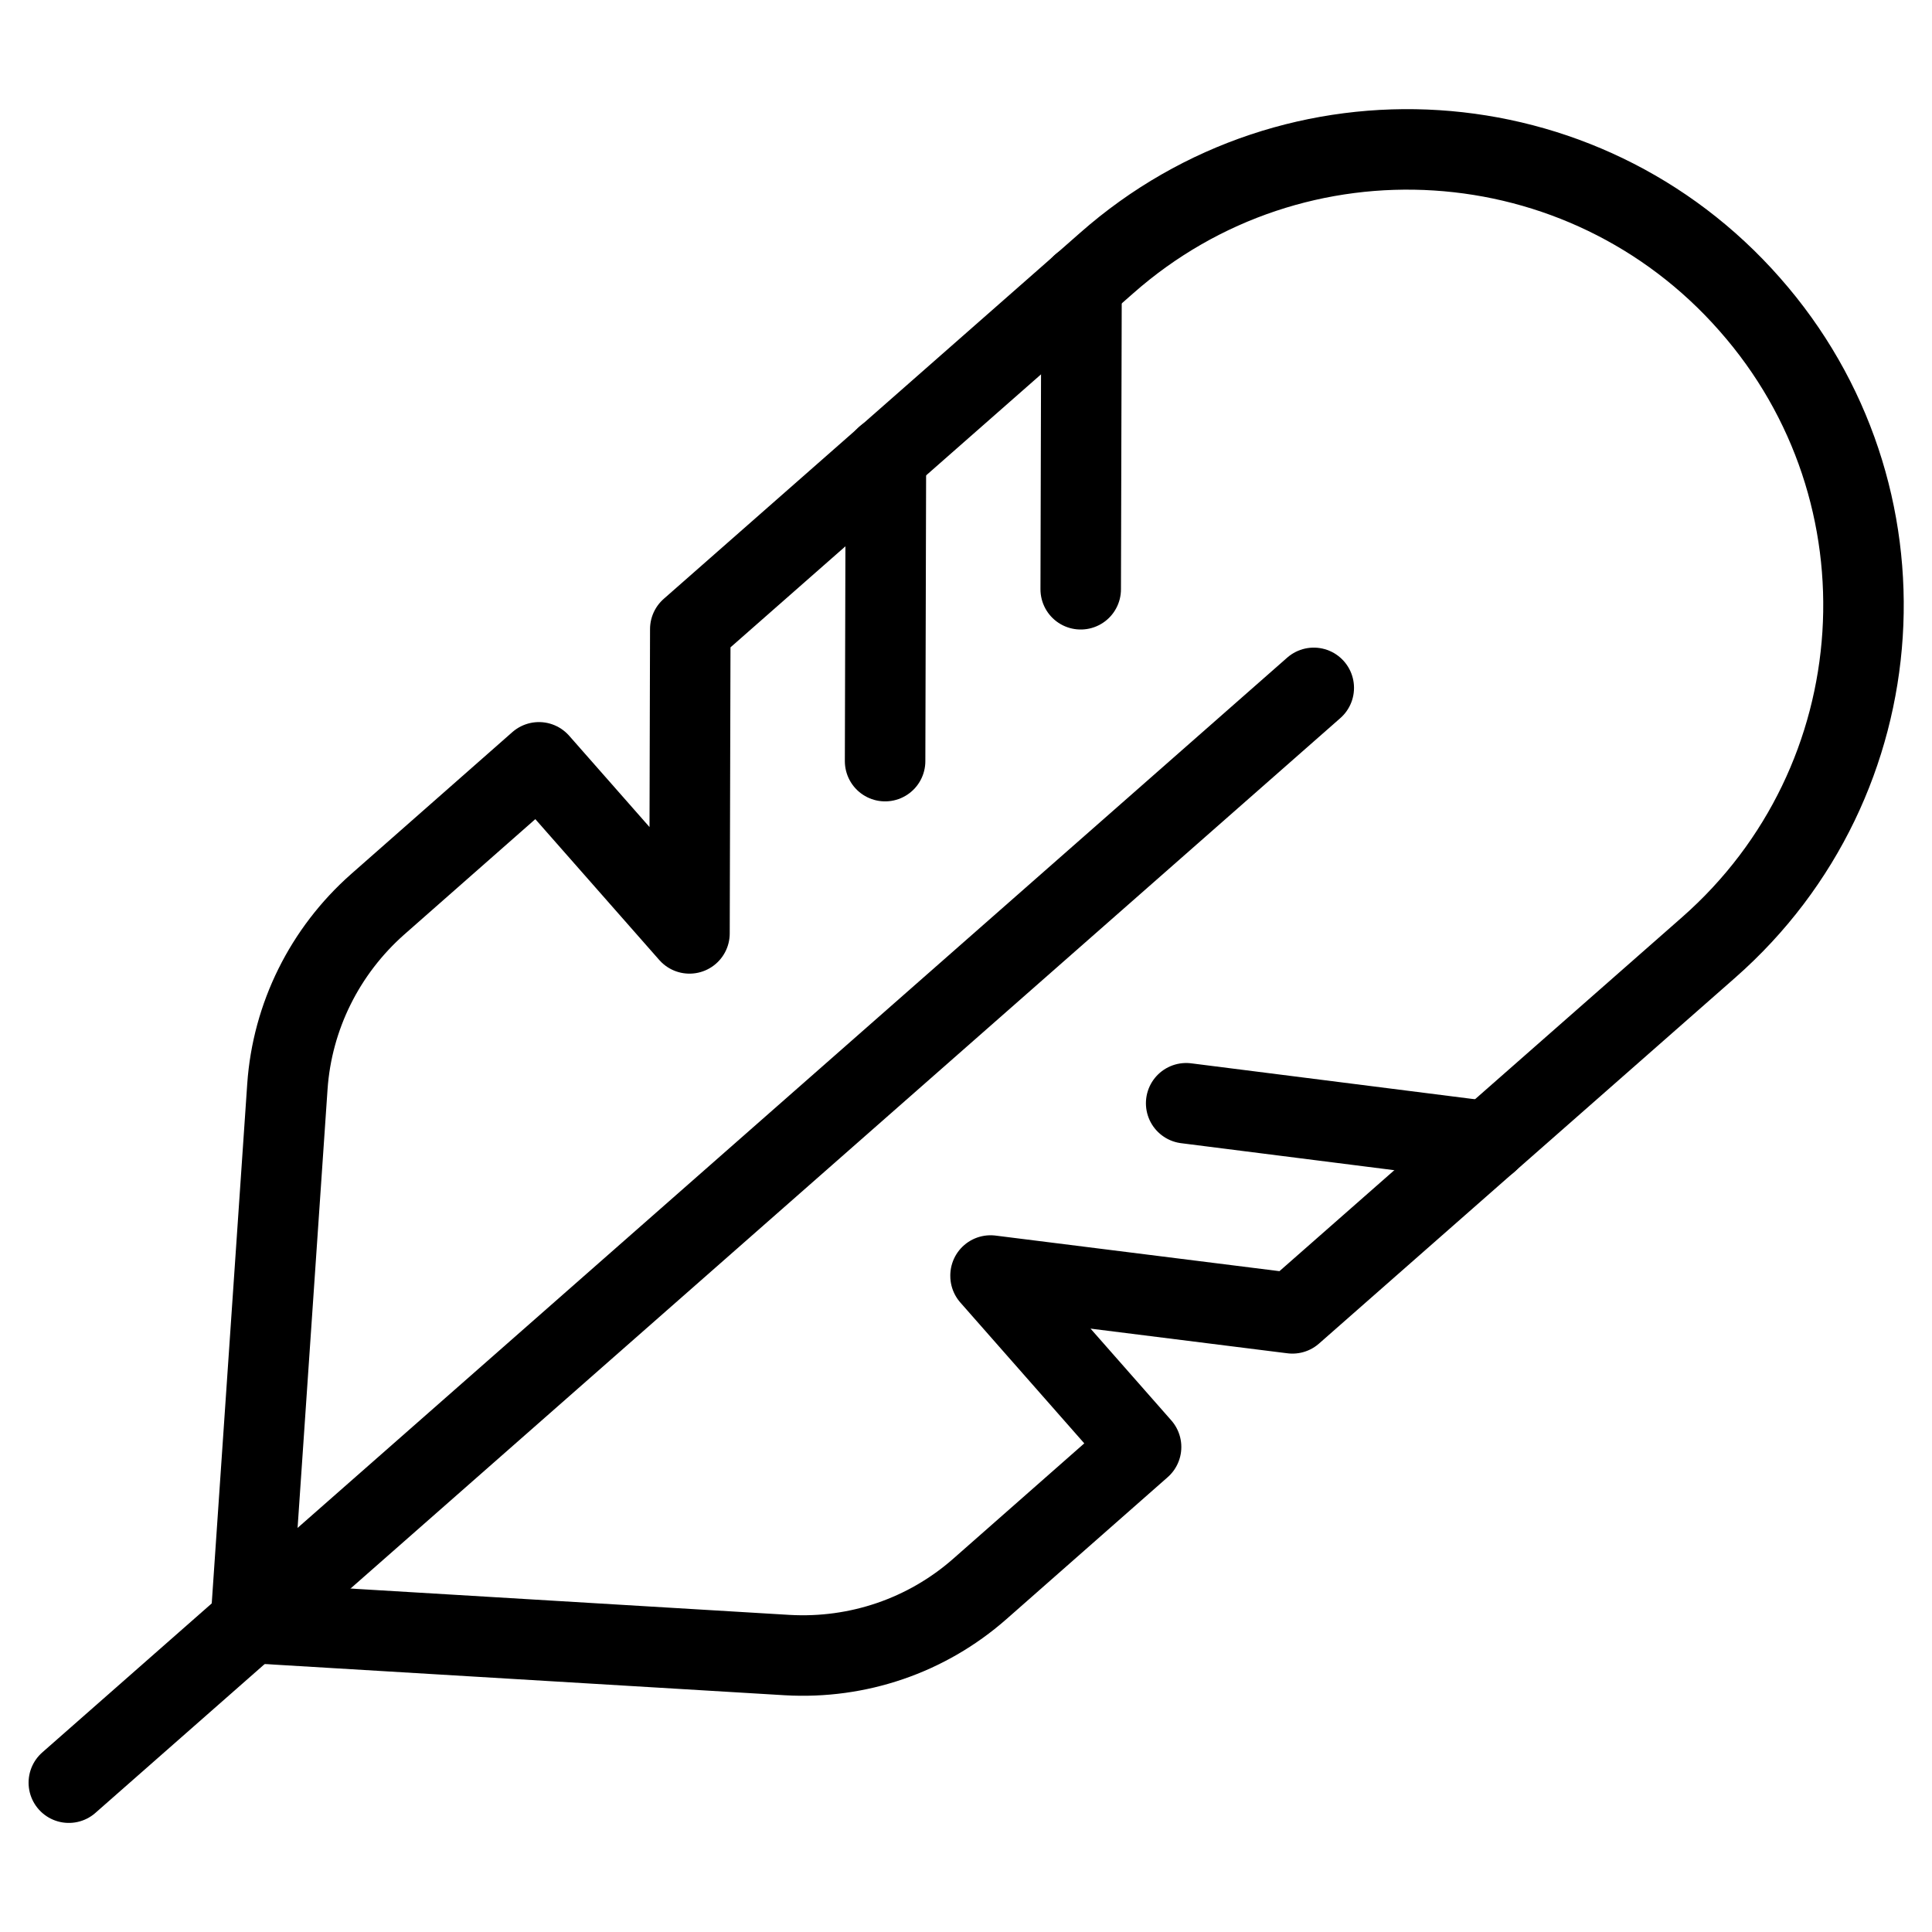 <?xml version="1.0" encoding="UTF-8"?>
<svg id="Layer_1" data-name="Layer 1" xmlns="http://www.w3.org/2000/svg" viewBox="0 0 48 48">
  <defs>
    <style>
      .cls-1 {
        fill: none;
        stroke: #000;
        stroke-linecap: round;
        stroke-linejoin: round;
        stroke-width: 2px;
      }
    </style>
  </defs>
  <line class="cls-1" x1="36.97" y1="28.36" x2="29.47" y2="27.41"/>
  <line class="cls-1" x1="22.01" y1="11.35" x2="21.99" y2="18.91"/>
  <line class="cls-1" x1="26.87" y1="7.08" x2="26.85" y2="14.64"/>
  <line class="cls-1" x1="32.64" y1="17.09" x2="1.71" y2="44.29"/>
  <path class="cls-1" d="M24.61,31.69l7.5.94,10.34-9.09c4.7-4.13,5.16-11.29,1.02-15.98-4.13-4.7-11.29-5.16-15.98-1.02l-10.34,9.09-.02,7.56-3.74-4.25-4.01,3.53c-1.31,1.16-2.12,2.78-2.24,4.53l-.91,13.32,13.33.8c1.75.1,3.46-.48,4.78-1.64l4.01-3.53-3.74-4.25Z"/>
</svg>